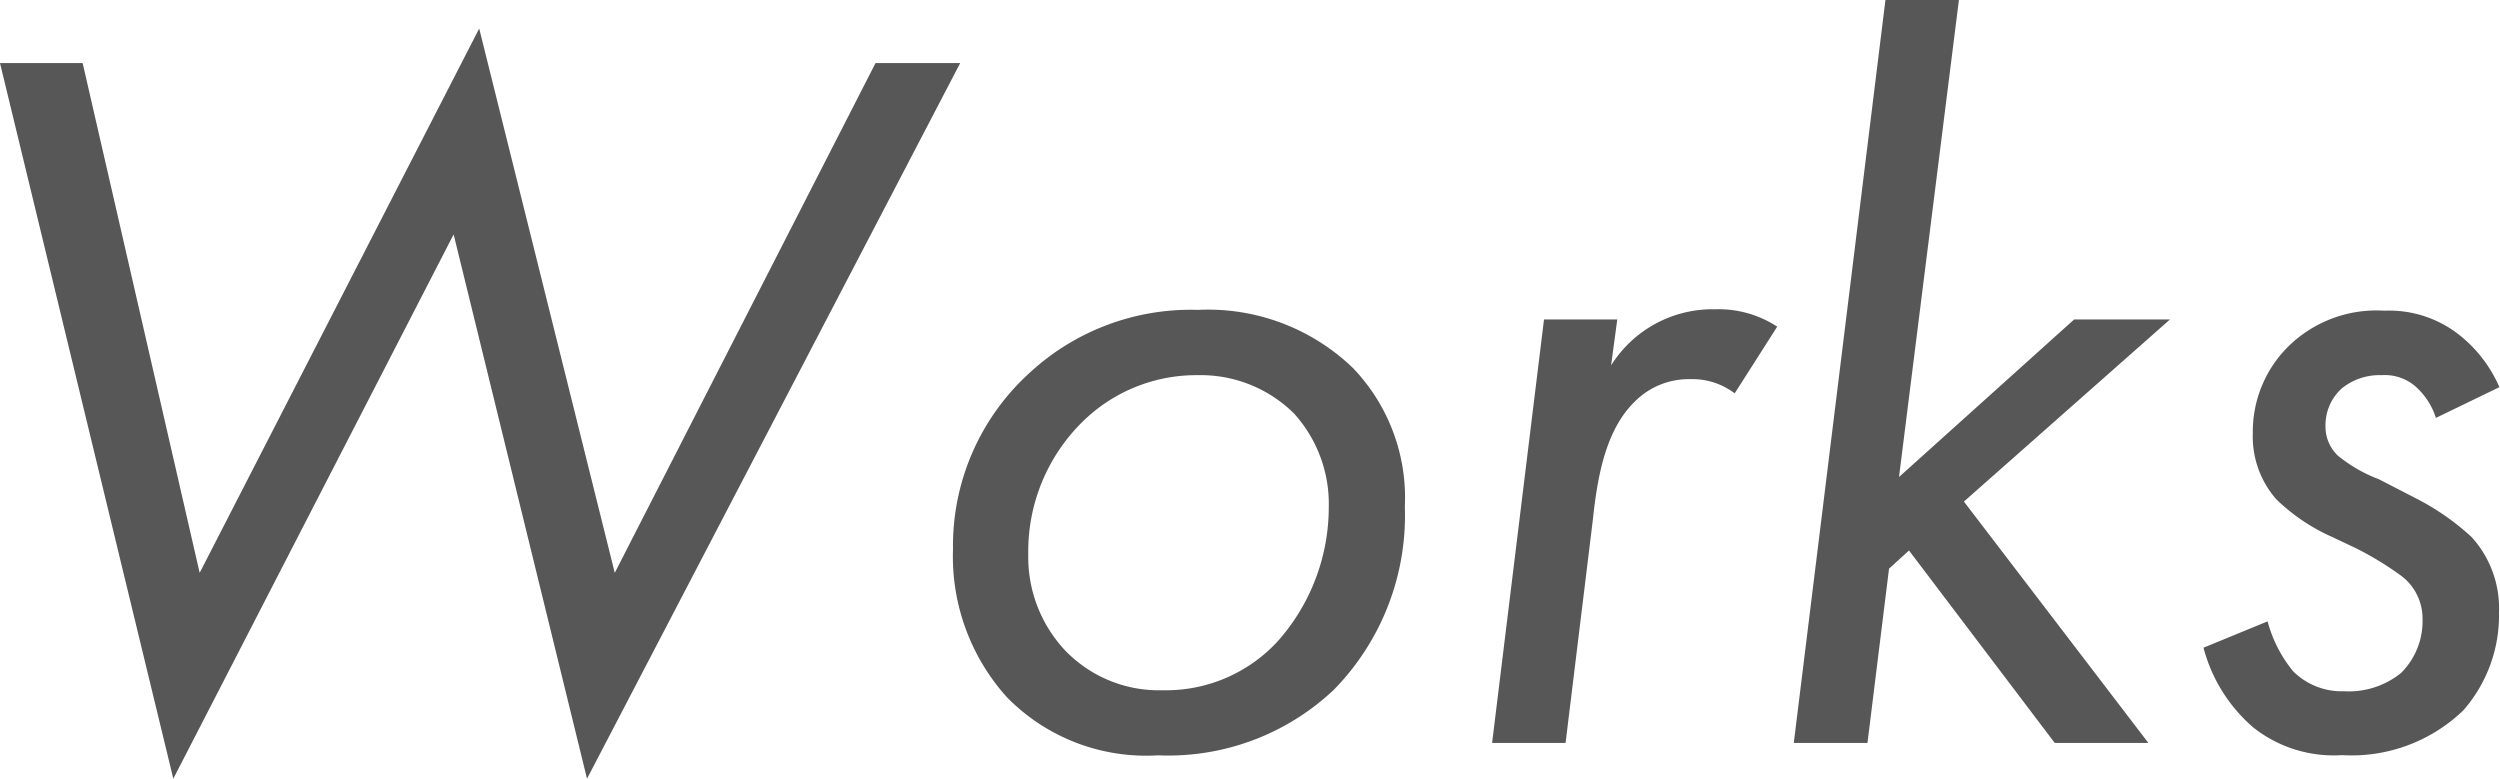 <svg xmlns="http://www.w3.org/2000/svg" viewBox="0 0 125.21 39"><defs><style>.cls-1{fill:#575757;}</style></defs><g id="レイヤー_2" data-name="レイヤー 2"><g id="スライダー"><path class="cls-1" d="M4.14,3.16,10,28.69,24,1.43l6.79,27.26L43.85,3.16h4.24L29.4,39,22.72,11.74,8.68,39,0,3.16Z"/><path class="cls-1" d="M50.43,34.92a10.53,10.53,0,0,1-2.7-7.41,11.69,11.69,0,0,1,3.83-8.83A11.88,11.88,0,0,1,60,15.52a10.46,10.46,0,0,1,7.76,2.91,9.38,9.38,0,0,1,2.6,6.94,12.47,12.47,0,0,1-3.57,9.19A12.08,12.08,0,0,1,58,37.83,9.76,9.76,0,0,1,50.43,34.92Zm3.78-13.79a9.1,9.1,0,0,0-2.71,6.64,6.83,6.83,0,0,0,1.84,4.8,6.52,6.52,0,0,0,4.9,2A7.6,7.6,0,0,0,64,32.11a10.11,10.11,0,0,0,2.55-6.69,6.75,6.75,0,0,0-1.73-4.7A6.64,6.64,0,0,0,60,18.79,8.12,8.12,0,0,0,54.21,21.13Z"/><path class="cls-1" d="M77.33,16H81l-.31,2.3a6,6,0,0,1,5.21-2.81,5.36,5.36,0,0,1,3.11.87L86.88,19.7a3.49,3.49,0,0,0-2.2-.71,3.81,3.81,0,0,0-2.8,1.12C80.4,21.54,80,23.94,79.78,26L78.41,37.21H74.73Z"/><path class="cls-1" d="M98.11,0l-3,23.89L103.88,16h4.8L98.36,25.12l9.24,12.09h-4.69l-7.3-9.64-1,.91-1.08,8.73H89.84L94.43,0Z"/><path class="cls-1" d="M122,20.93a3.5,3.5,0,0,0-.87-1.43,2.34,2.34,0,0,0-1.84-.71,3,3,0,0,0-2,.66,2.48,2.48,0,0,0-.82,1.89,2,2,0,0,0,.62,1.48A7.29,7.29,0,0,0,119.14,24l1.94,1a12.5,12.5,0,0,1,2.7,1.89,5.3,5.3,0,0,1,1.38,3.78,7.23,7.23,0,0,1-1.78,4.9,8.06,8.06,0,0,1-6.08,2.25,6.49,6.49,0,0,1-4.44-1.38,7.92,7.92,0,0,1-2.5-4l3.21-1.32a6.62,6.62,0,0,0,1.28,2.5,3.44,3.44,0,0,0,2.55,1,4.15,4.15,0,0,0,2.86-.92,3.66,3.66,0,0,0,1.07-2.71,2.67,2.67,0,0,0-1.12-2.19A16,16,0,0,0,118,27.46l-1.18-.56A9.56,9.56,0,0,1,114,25a4.77,4.77,0,0,1-1.17-3.32,6,6,0,0,1,1.79-4.34,6.3,6.3,0,0,1,4.79-1.78,5.67,5.67,0,0,1,3.83,1.27,6.76,6.76,0,0,1,1.94,2.56Z"/></g></g></svg>